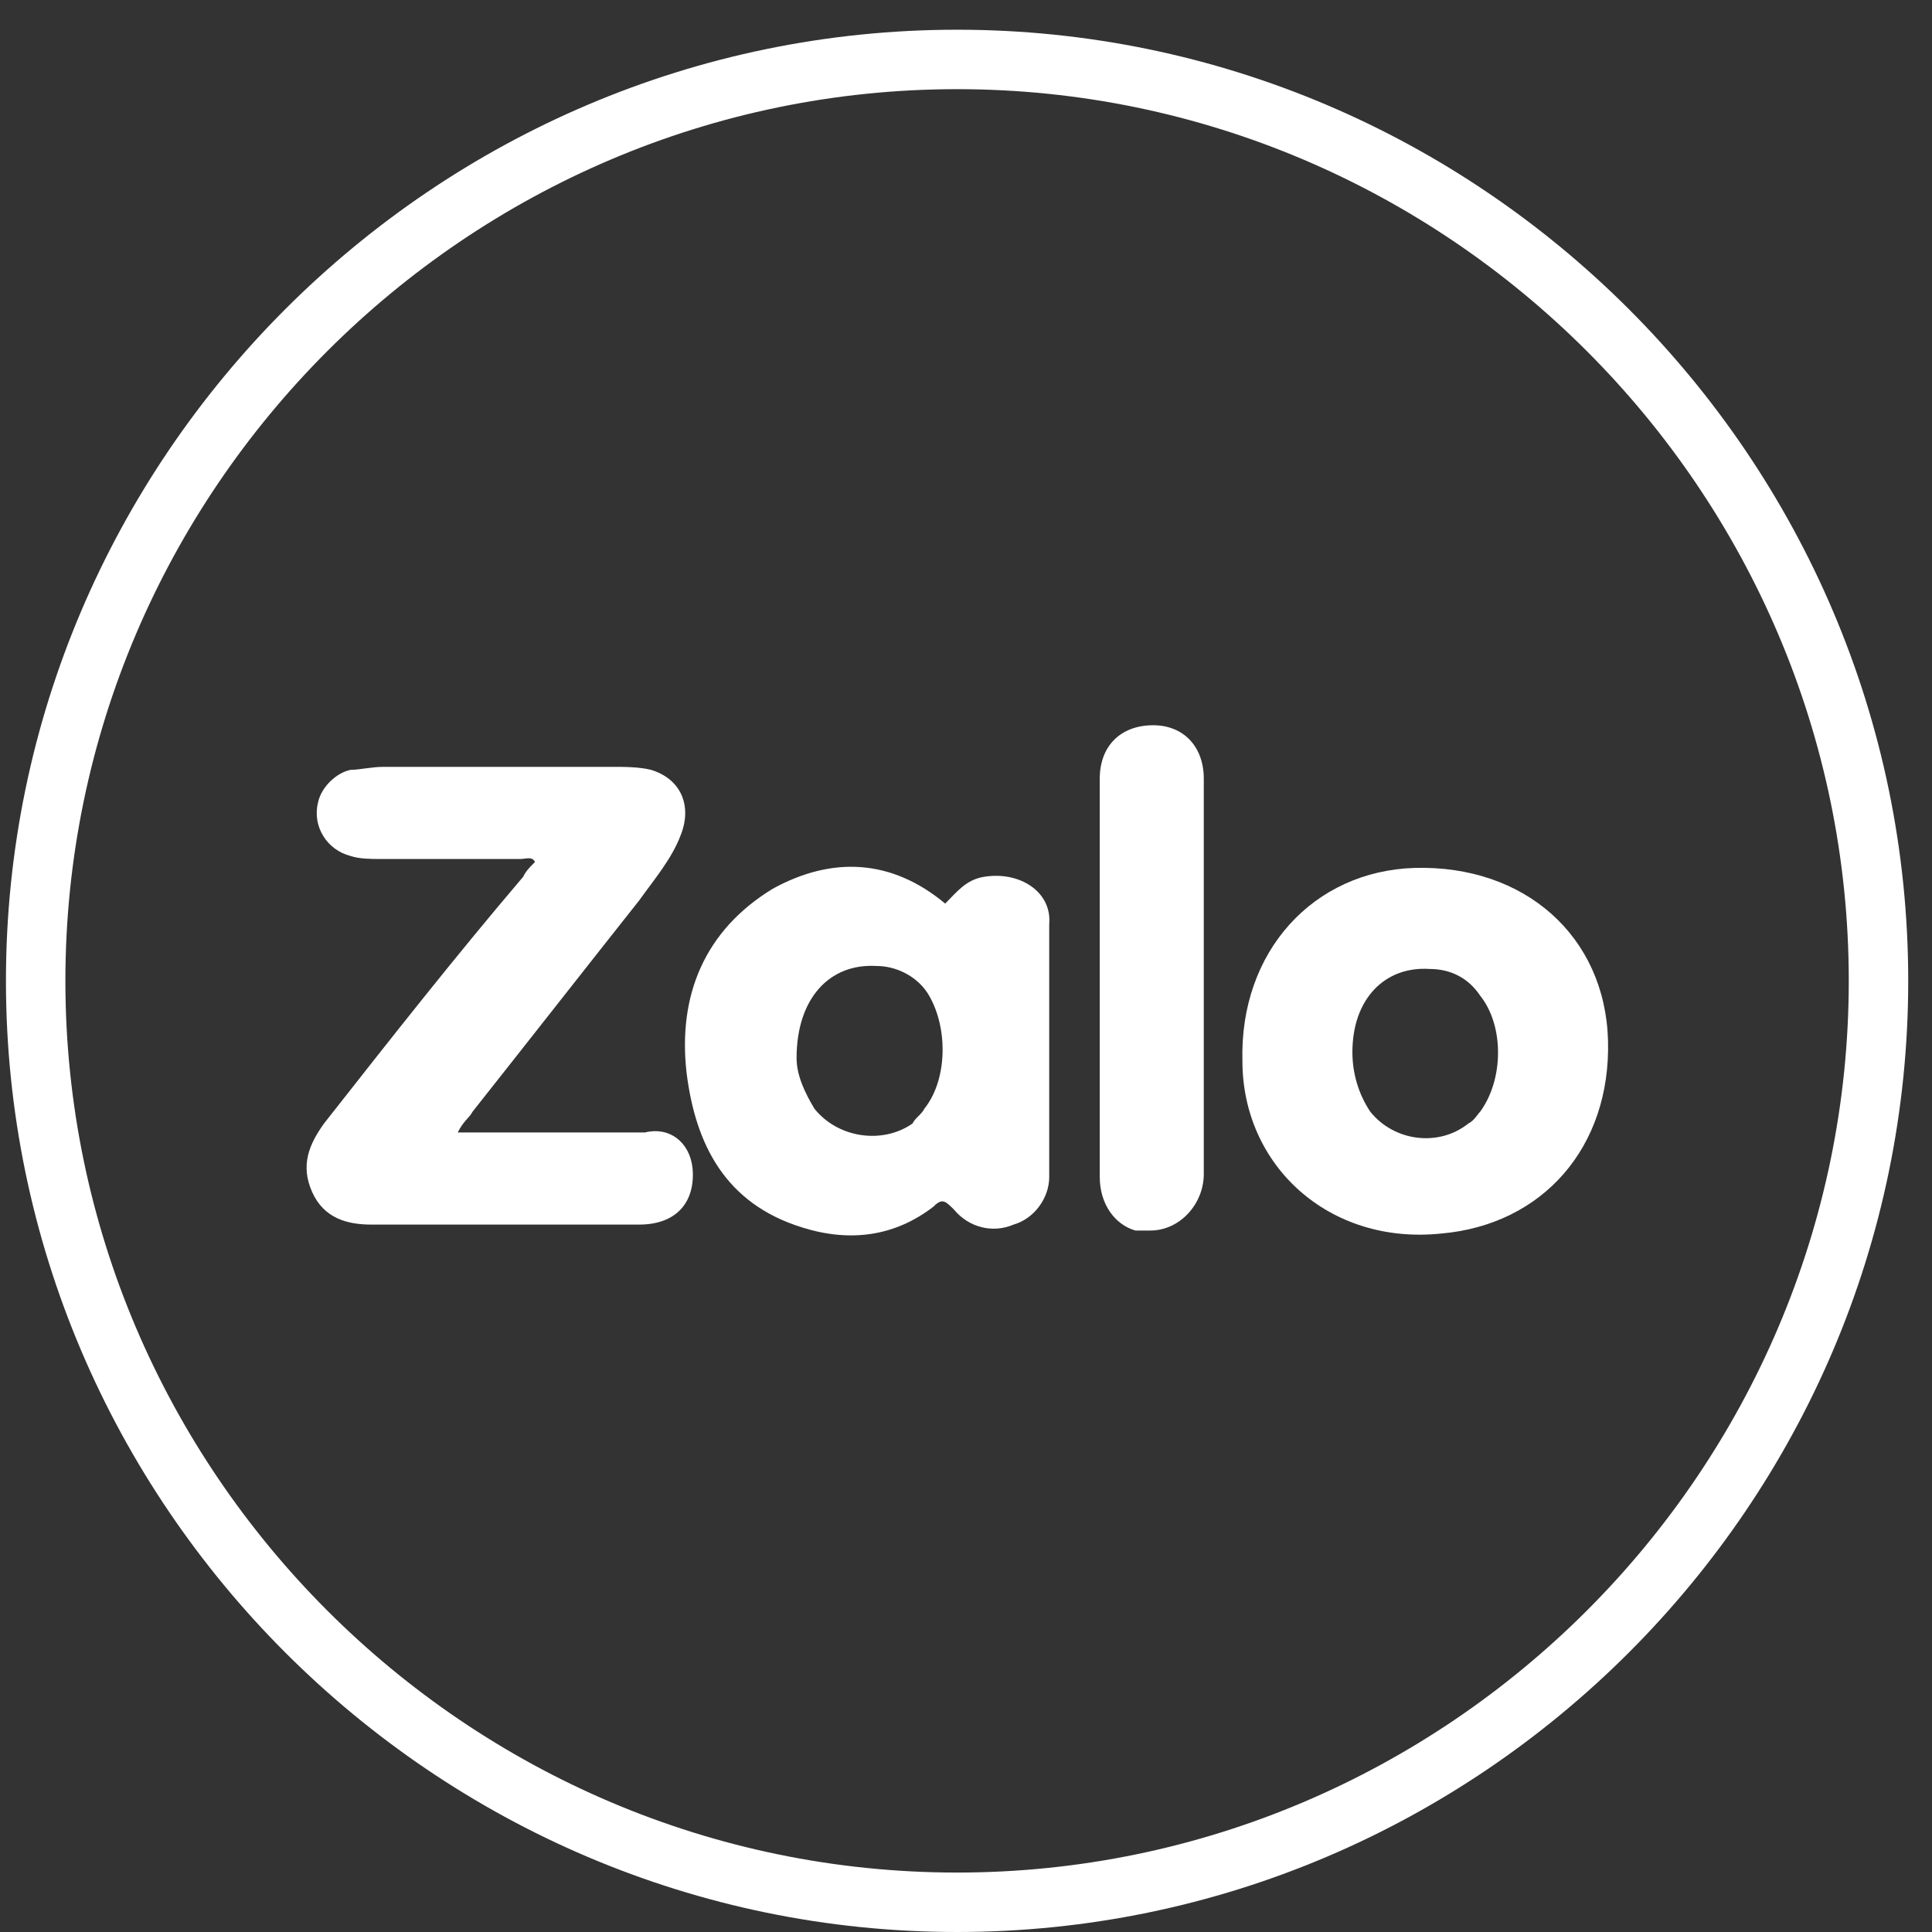 <svg xmlns="http://www.w3.org/2000/svg" xmlns:xlink="http://www.w3.org/1999/xlink" id="Layer_1" x="0px" y="0px" viewBox="0 0 65 65" style="enable-background:new 0 0 65 65;" xml:space="preserve"><rect x="0" y="0" width="65" height="65" fill="#333333" stroke="none"/><style type="text/css">	.st0{fill:#FFFFFF;}</style><path class="st0" d="M23.3,39.3c0.1,1.1-0.5,1.9-1.8,1.9c-2.3,0-4.6,0-7,0c-0.6,0-1.3,0-2,0c-0.8,0-1.6-0.2-2-1.1 c-0.4-0.9-0.1-1.6,0.4-2.3c2.2-2.8,4.4-5.6,6.7-8.3c0.1-0.2,0.2-0.3,0.4-0.5c-0.1-0.2-0.3-0.1-0.5-0.1c-1.5,0-3.1,0-4.7,0 c-0.3,0-0.7,0-1-0.1c-0.8-0.2-1.3-1-1.1-1.8c0.1-0.5,0.6-1,1.1-1.1c0.3,0,0.7-0.1,1.1-0.1c2.5,0,5.1,0,7.7,0c0.4,0,0.9,0,1.3,0.1 c1,0.3,1.4,1.2,1,2.2c-0.3,0.8-0.9,1.5-1.4,2.2c-1.9,2.4-3.7,4.7-5.6,7.1c-0.1,0.2-0.3,0.3-0.5,0.7c2.2,0,4.2,0,6.3,0 C22.5,37.9,23.2,38.4,23.3,39.3z"></path><path class="st0" d="M33.1,29.5c-0.6,0.1-0.9,0.5-1.3,0.9C30,28.9,28,28.8,26,29.9c-2.3,1.4-3.2,3.6-2.9,6.2 c0.3,2.4,1.3,4.4,3.9,5.2c1.6,0.5,3.1,0.3,4.4-0.7c0.3-0.3,0.4-0.2,0.7,0.1c0.5,0.6,1.3,0.8,2,0.5c0.7-0.2,1.2-0.9,1.2-1.6 c0-2.8,0-5.7,0-8.5C35.4,30,34.3,29.3,33.1,29.5z M31.1,37.3c-0.1,0.2-0.3,0.3-0.4,0.5c-1,0.7-2.5,0.5-3.3-0.5 c-0.3-0.5-0.6-1.1-0.6-1.7c0-2,1.1-3.2,2.7-3.1c0.6,0,1.3,0.3,1.7,0.9C31.9,34.5,31.9,36.3,31.1,37.3z"></path><path class="st0" d="M40.5,26.2c0,2.2,0,4.5,0,6.7s0,4.4,0,6.6c0,1-0.8,1.9-1.8,1.9c-0.1,0-0.3,0-0.5,0c-0.7-0.2-1.2-0.9-1.2-1.8 V26.2c0-1.1,0.7-1.8,1.8-1.8C39.8,24.4,40.5,25.1,40.5,26.2z"></path><path class="st0" d="M47.6,29.2c-3.4,0.1-5.9,2.8-5.8,6.5c0,3.5,2.9,6.2,6.7,5.8c3.4-0.3,5.7-2.9,5.6-6.5 C54,31.5,51.3,29.1,47.6,29.2z M49.8,37.4c-0.1,0.1-0.2,0.3-0.4,0.4c-1,0.8-2.5,0.6-3.3-0.4c-0.4-0.6-0.6-1.3-0.6-2 c0-1.8,1.1-2.9,2.6-2.8c0.7,0,1.3,0.3,1.7,0.9C50.6,34.5,50.6,36.3,49.8,37.4z"></path><path class="st0" d="M32.2,65c-17.6,0-32-14.4-32-32s14.4-32,32-32c17.6,0,32,14.4,32,32S49.8,65,32.2,65z M32.2,3 c-16.5,0-30,13.5-30,30c0,16.5,13.5,30,30,30s30-13.5,30-30C62.2,16.5,48.7,3,32.2,3z"></path></svg>